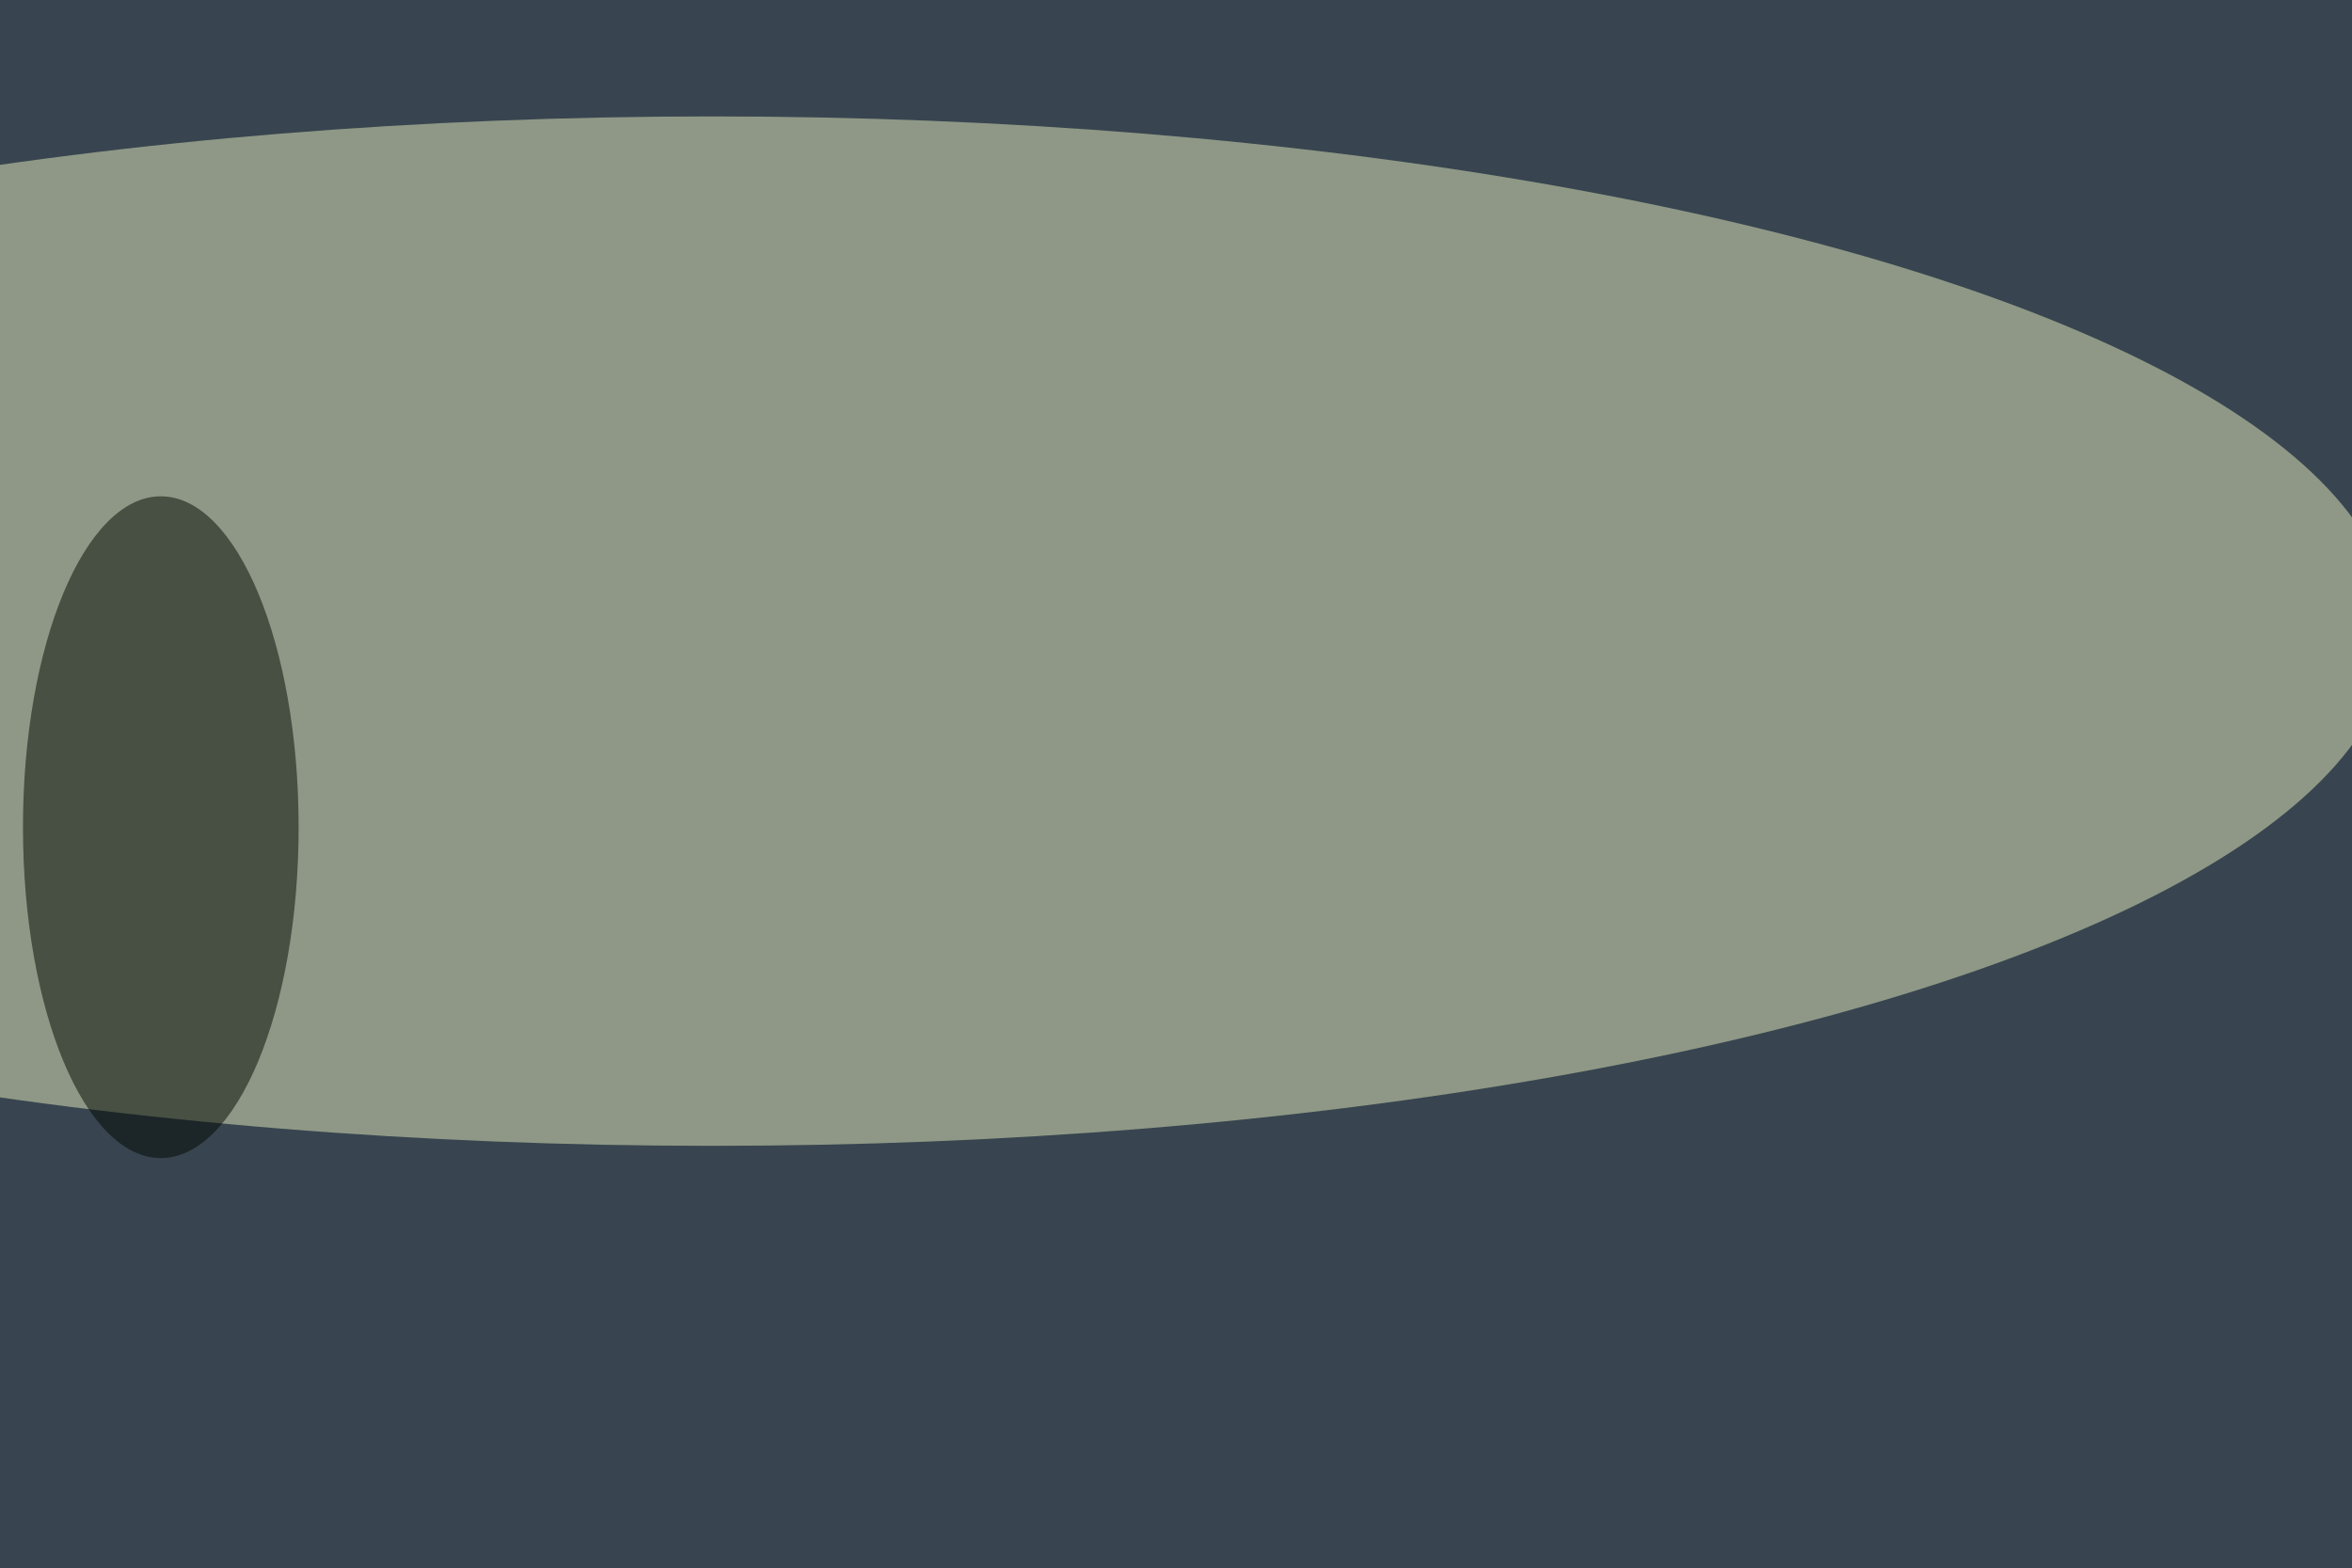 <svg xmlns="http://www.w3.org/2000/svg" version="1.1"  viewBox="0 0 600 300" preserveAspectRatio="none" width="1024" height="683"><filter id="b"><feGaussianBlur stdDeviation="60"/></filter> <rect width="100%" height="100%" fill="#384550"/> <g filter="url(#b)"><g transform="scale(2.344) translate(0.5 0.5)"> <ellipse fill="#e5ecbc" fill-opacity="0.502" cx="77" cy="51" rx="183" ry="42"/> <ellipse fill="#f7eac9" fill-opacity="0.502" cx="254" cy="169" rx="96" ry="23"/> <ellipse fill="#000900" fill-opacity="0.502" cx="17" cy="67" rx="15" ry="27"/> </g></g></svg>